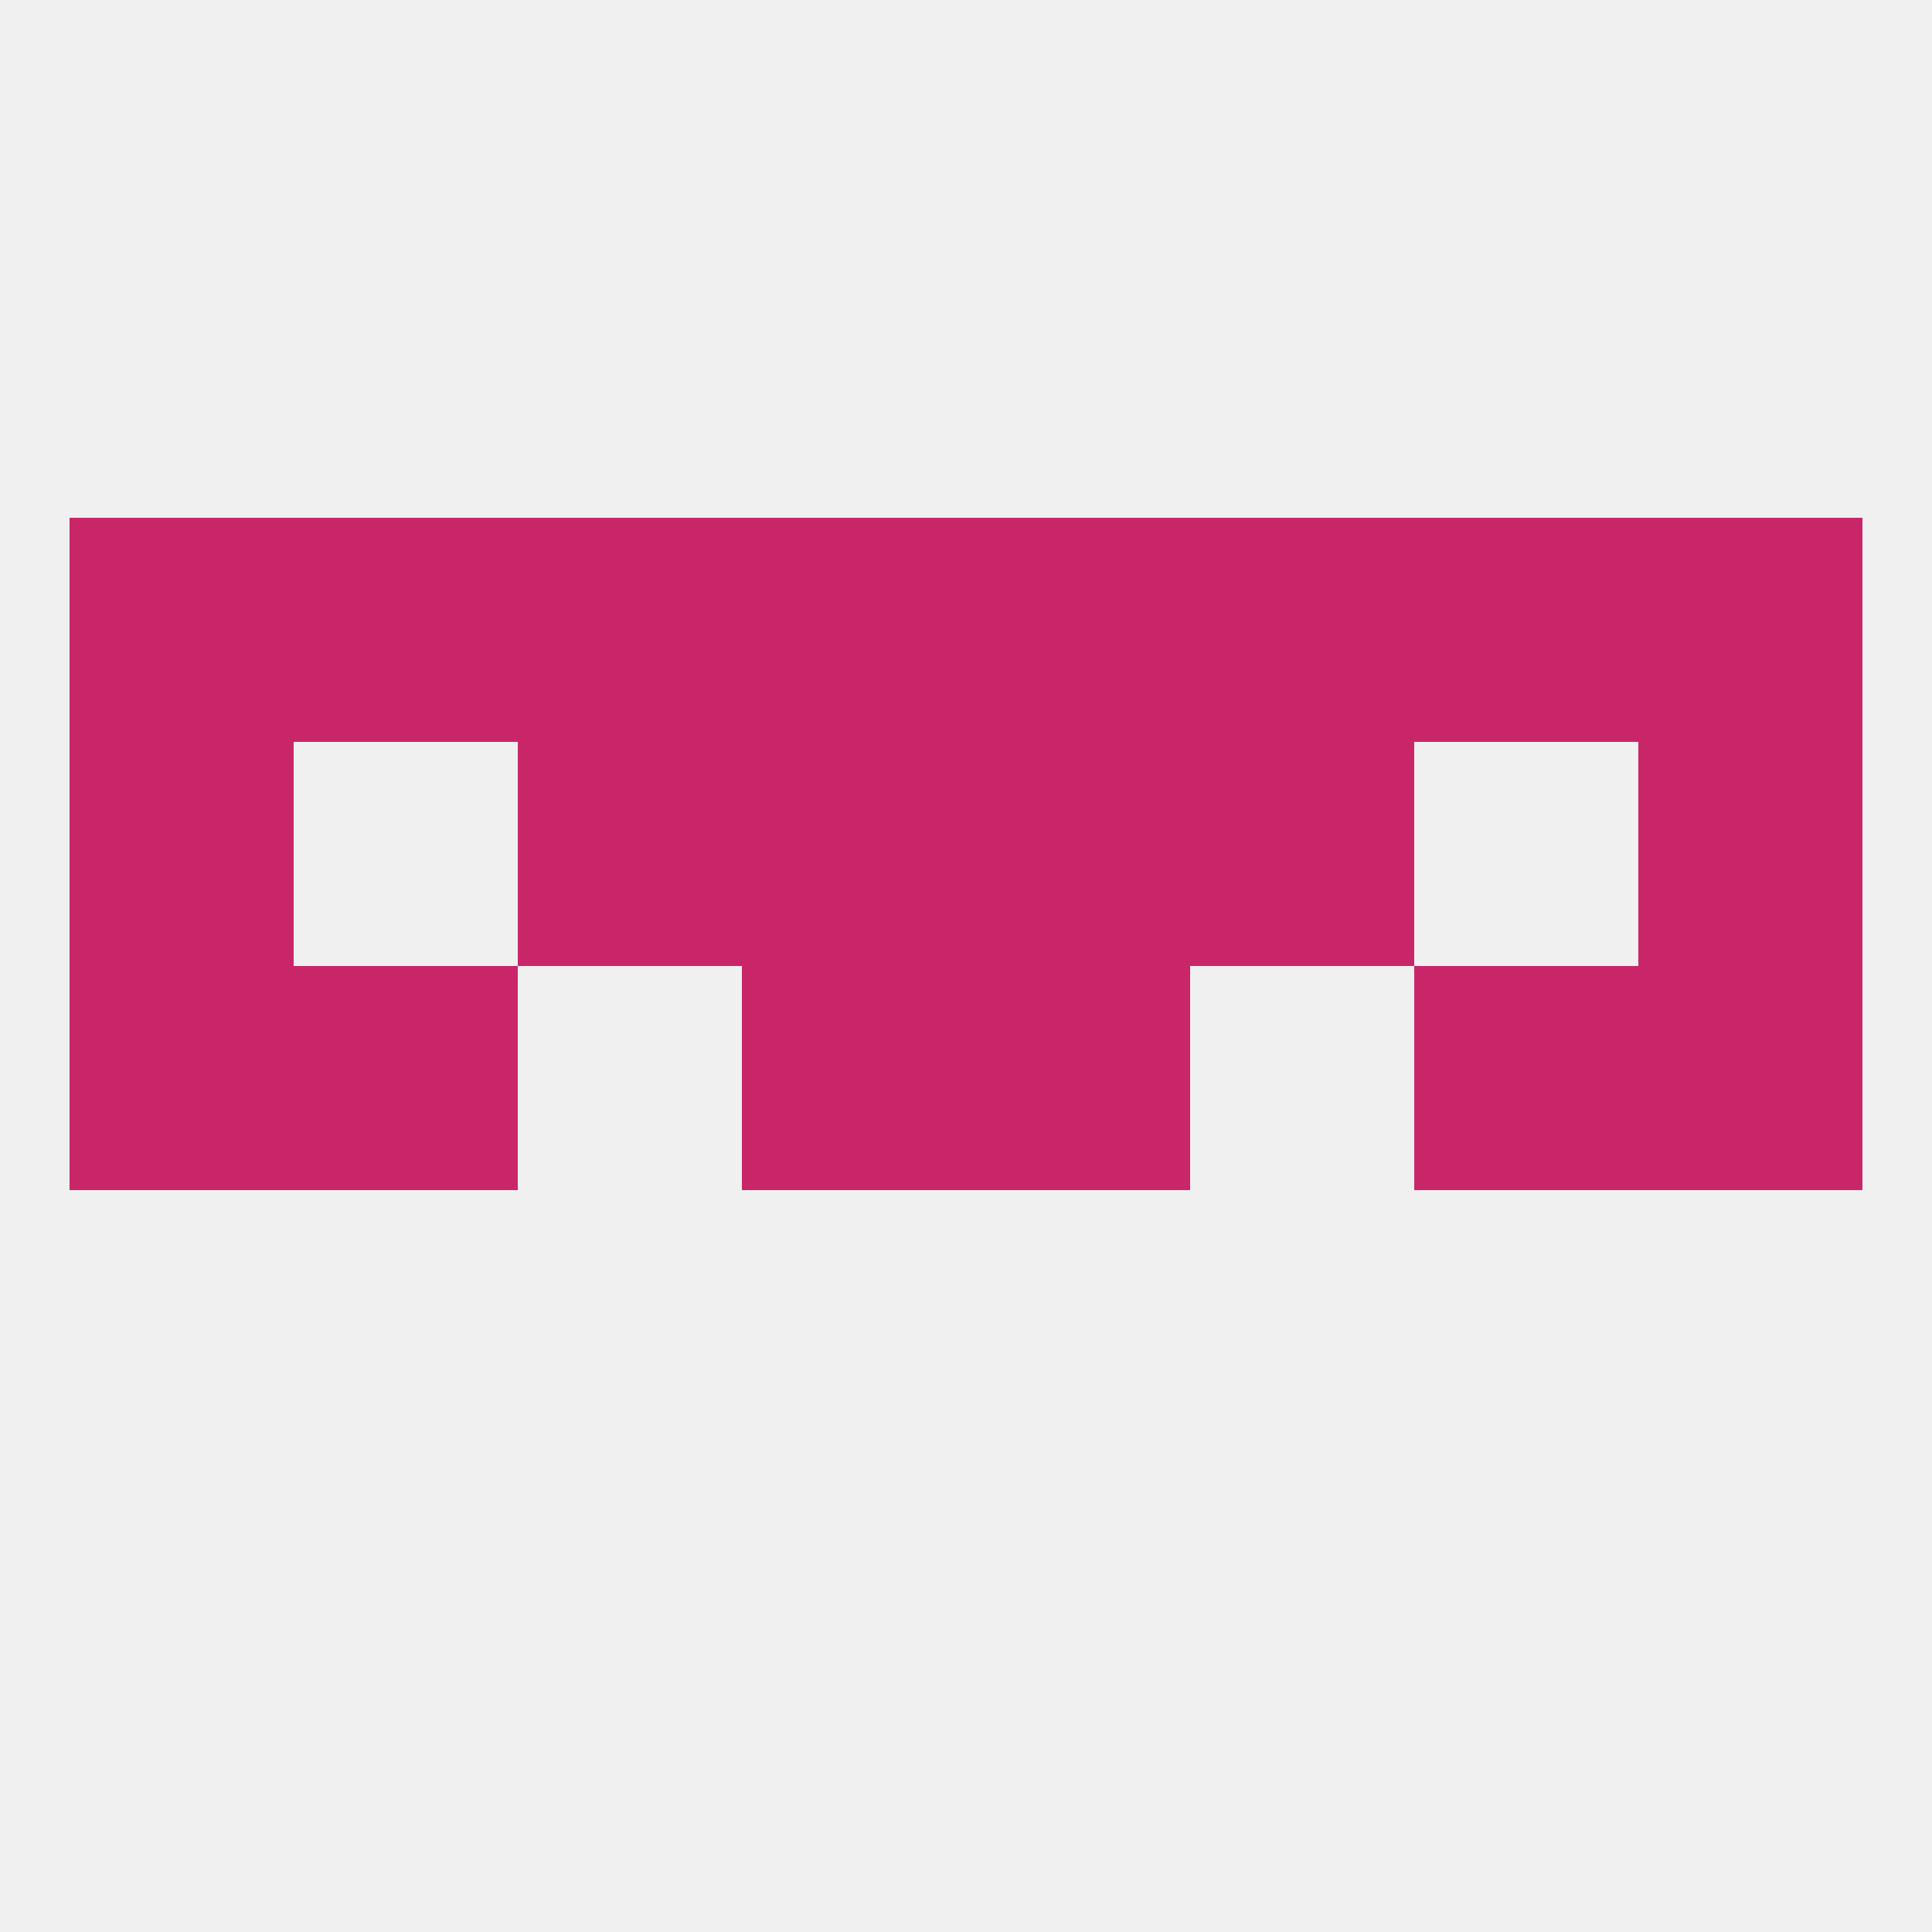 
<!--   <?xml version="1.0"?> -->
<svg version="1.1" baseprofile="full" xmlns="http://www.w3.org/2000/svg" xmlns:xlink="http://www.w3.org/1999/xlink" xmlns:ev="http://www.w3.org/2001/xml-events" width="250" height="250" viewBox="0 0 250 250" >
	<rect width="100%" height="100%" fill="rgba(240,240,240,255)"/>

	<rect x="38" y="67" width="29" height="29" fill="rgba(201,38,106,255)"/>
	<rect x="183" y="67" width="29" height="29" fill="rgba(201,38,106,255)"/>
	<rect x="125" y="67" width="29" height="29" fill="rgba(201,38,106,255)"/>
	<rect x="96" y="67" width="29" height="29" fill="rgba(201,38,106,255)"/>
	<rect x="67" y="67" width="29" height="29" fill="rgba(201,38,106,255)"/>
	<rect x="154" y="67" width="29" height="29" fill="rgba(201,38,106,255)"/>
	<rect x="9" y="67" width="29" height="29" fill="rgba(201,38,106,255)"/>
	<rect x="212" y="67" width="29" height="29" fill="rgba(201,38,106,255)"/>
	<rect x="212" y="125" width="29" height="29" fill="rgba(201,38,106,255)"/>
	<rect x="38" y="125" width="29" height="29" fill="rgba(201,38,106,255)"/>
	<rect x="183" y="125" width="29" height="29" fill="rgba(201,38,106,255)"/>
	<rect x="96" y="125" width="29" height="29" fill="rgba(201,38,106,255)"/>
	<rect x="125" y="125" width="29" height="29" fill="rgba(201,38,106,255)"/>
	<rect x="9" y="125" width="29" height="29" fill="rgba(201,38,106,255)"/>
	<rect x="154" y="96" width="29" height="29" fill="rgba(201,38,106,255)"/>
	<rect x="9" y="96" width="29" height="29" fill="rgba(201,38,106,255)"/>
	<rect x="212" y="96" width="29" height="29" fill="rgba(201,38,106,255)"/>
	<rect x="96" y="96" width="29" height="29" fill="rgba(201,38,106,255)"/>
	<rect x="125" y="96" width="29" height="29" fill="rgba(201,38,106,255)"/>
	<rect x="67" y="96" width="29" height="29" fill="rgba(201,38,106,255)"/>
</svg>